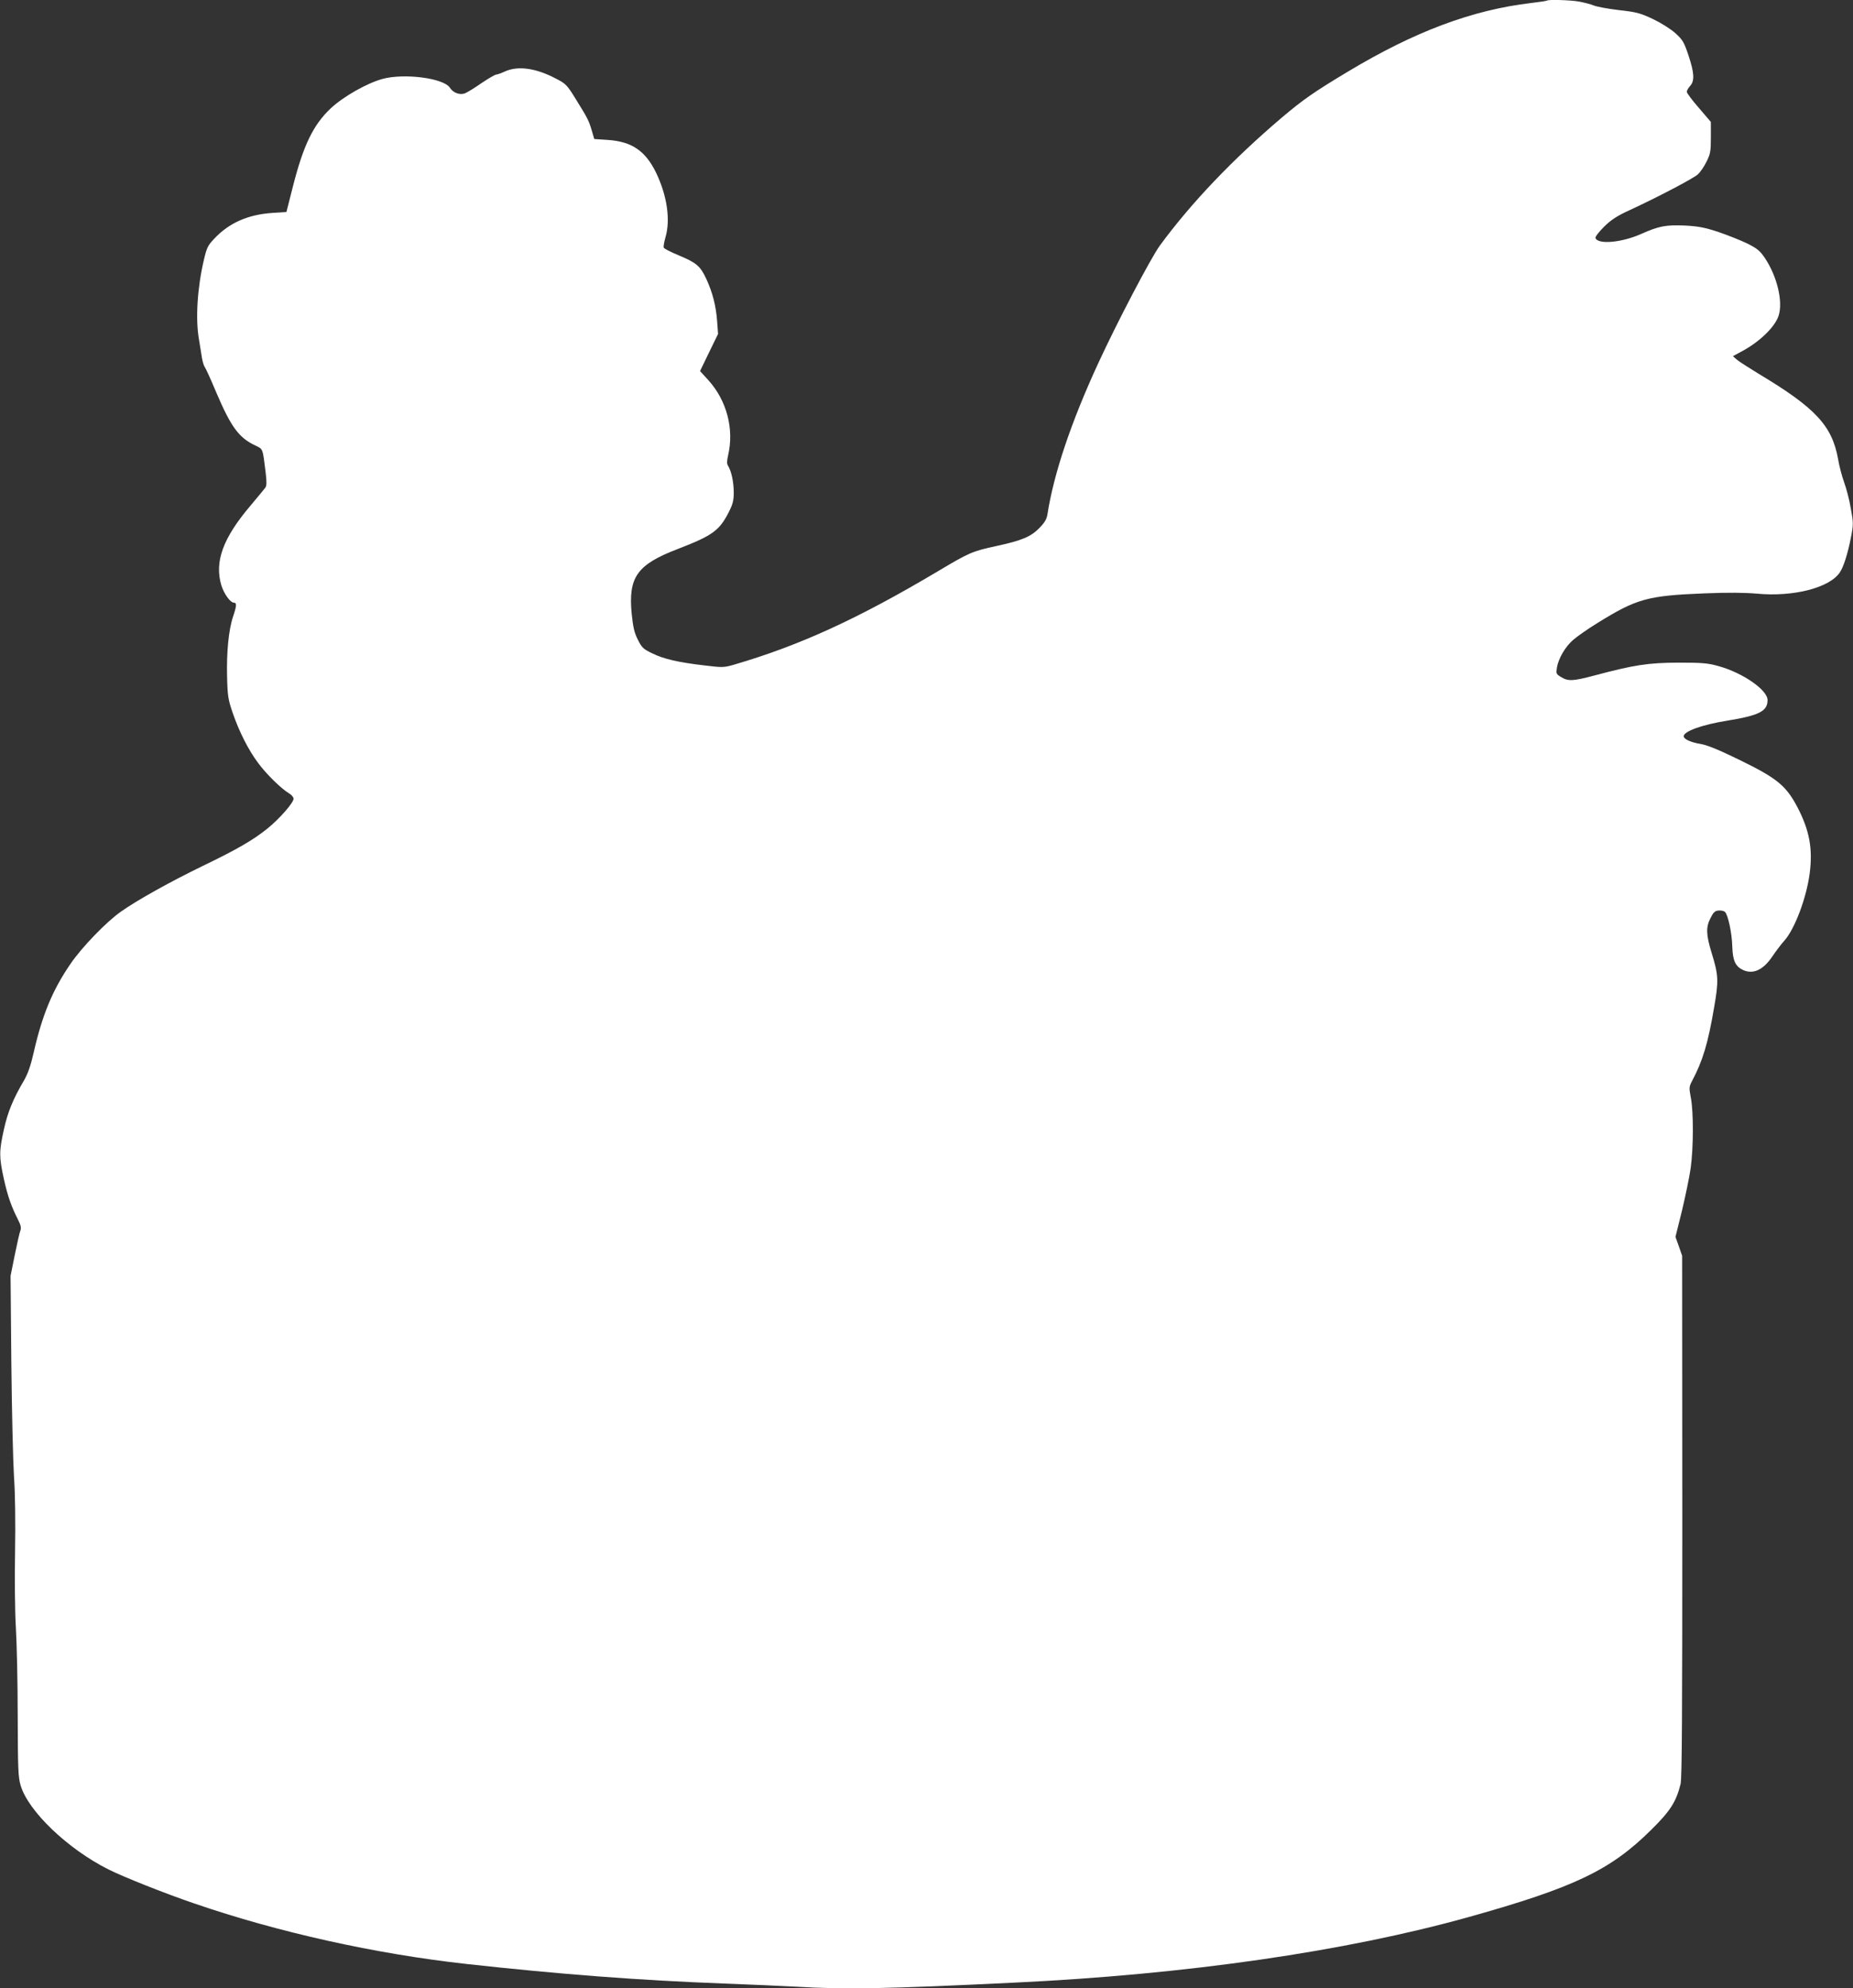 <?xml version="1.0" standalone="no"?>
<!DOCTYPE svg PUBLIC "-//W3C//DTD SVG 20010904//EN"
 "http://www.w3.org/TR/2001/REC-SVG-20010904/DTD/svg10.dtd">
<svg version="1.0" xmlns="http://www.w3.org/2000/svg"
 width="1193pt" height="1280pt" viewBox="0 0 1193 1280"
 preserveAspectRatio="xMidYMid meet">
<rect x="0" y="0" width="1193" height="1280" fill="#333333" stroke="none"/>
<g transform="translate(0,1280) scale(0.1,-0.1)"
fill="#ffffff" stroke="none">
<path d="M9959 12796 c-2 -2 -47 -9 -99 -15 -382 -45 -753 -184 -1185 -444
-215 -129 -285 -178 -420 -292 -317 -269 -585 -550 -787 -825 -58 -79 -277
-497 -398 -760 -173 -375 -285 -707 -326 -969 -5 -34 -18 -55 -53 -91 -54 -55
-112 -80 -275 -115 -157 -34 -175 -42 -378 -163 -515 -306 -888 -477 -1312
-601 -66 -19 -75 -19 -190 -5 -172 20 -264 42 -337 78 -57 27 -67 37 -92 87
-23 45 -31 80 -40 167 -23 236 34 317 295 417 225 87 269 118 330 238 26 51
32 74 32 127 0 66 -15 136 -36 170 -9 14 -9 30 0 70 39 169 -9 351 -127 482
l-54 59 58 120 58 119 -6 83 c-8 102 -29 182 -69 270 -39 84 -63 105 -178 153
-51 21 -94 43 -97 50 -2 7 3 36 11 65 34 112 11 270 -60 417 -68 140 -155 200
-308 211 l-90 6 -16 55 c-20 66 -26 78 -103 202 -56 91 -64 99 -126 131 -130
69 -246 85 -330 47 -24 -11 -49 -20 -56 -20 -8 0 -50 -25 -95 -55 -44 -31 -92
-60 -107 -66 -33 -12 -76 3 -97 37 -41 61 -293 94 -433 56 -100 -27 -253 -114
-333 -189 -113 -106 -176 -237 -243 -499 l-43 -169 -94 -6 c-154 -11 -275 -64
-370 -165 -43 -45 -49 -59 -68 -140 -42 -180 -54 -379 -31 -509 5 -33 14 -83
18 -112 4 -28 13 -58 19 -65 6 -8 40 -82 75 -166 95 -222 145 -291 253 -341
47 -23 45 -15 64 -170 8 -66 7 -88 -2 -101 -7 -10 -51 -62 -96 -116 -177 -209
-232 -360 -187 -512 17 -55 58 -112 81 -112 19 0 18 -20 -5 -88 -29 -86 -43
-232 -39 -388 3 -125 7 -148 36 -233 42 -122 101 -239 164 -323 52 -71 148
-165 198 -195 16 -9 30 -25 30 -35 0 -26 -91 -130 -168 -192 -92 -74 -193
-133 -417 -241 -206 -100 -422 -220 -525 -293 -95 -66 -256 -233 -328 -340
-115 -168 -181 -329 -236 -572 -18 -80 -37 -133 -61 -175 -71 -120 -106 -207
-130 -317 -31 -138 -31 -177 -1 -314 25 -113 48 -179 91 -264 19 -37 23 -55
16 -73 -5 -12 -21 -83 -36 -157 l-27 -134 5 -556 c3 -305 11 -636 17 -735 8
-112 10 -296 7 -485 -3 -170 -1 -384 5 -485 6 -99 12 -355 12 -570 1 -342 3
-397 19 -450 49 -165 302 -408 565 -540 95 -48 362 -154 552 -219 538 -185
1166 -325 1755 -390 598 -66 1106 -105 1660 -126 160 -6 367 -15 460 -20 316
-19 580 -14 1405 26 1112 53 2129 200 2925 422 682 191 914 302 1176 562 123
121 161 181 189 295 9 38 11 447 11 1725 l-1 1675 -21 61 -22 61 42 169 c22
93 48 216 56 274 18 129 19 362 1 453 -12 64 -12 70 9 110 67 126 102 241 141
472 30 172 28 207 -16 350 -36 117 -38 166 -7 225 17 35 28 46 50 48 16 2 34
-2 42 -8 20 -17 46 -137 48 -226 3 -91 21 -128 74 -151 64 -26 127 5 184 90
23 34 58 80 77 101 67 75 142 274 163 432 21 160 -1 278 -79 428 -73 138 -131
186 -371 303 -139 68 -211 97 -255 104 -61 10 -106 31 -106 49 0 32 121 75
278 100 208 34 262 61 262 133 0 65 -160 176 -317 219 -67 19 -104 22 -258 22
-194 -1 -283 -14 -544 -84 -133 -35 -165 -37 -210 -9 -32 19 -33 22 -27 62 10
58 53 133 104 177 24 21 93 70 155 108 255 158 322 177 692 192 149 6 258 5
337 -2 235 -22 469 38 534 138 24 36 51 122 71 225 16 82 16 93 -1 186 -9 54
-29 130 -43 168 -14 39 -32 106 -39 150 -39 215 -145 329 -512 549 -62 38
-125 78 -139 90 l-26 23 59 32 c112 60 211 155 235 228 30 91 -10 256 -89 373
-31 46 -50 61 -112 92 -41 20 -124 53 -185 74 -91 30 -129 37 -217 42 -122 5
-167 -3 -279 -53 -126 -57 -282 -71 -297 -27 -2 8 23 40 56 73 46 45 85 70
164 106 186 86 412 205 440 231 15 14 40 50 55 81 25 50 28 67 28 156 l0 100
-77 90 c-43 49 -78 96 -78 104 0 8 10 25 21 37 30 33 28 83 -10 197 -29 87
-38 101 -84 143 -30 27 -92 66 -144 91 -83 39 -105 45 -220 58 -70 8 -144 22
-163 30 -19 8 -62 19 -94 25 -58 10 -199 14 -207 6z"/>
</g>
</svg>
